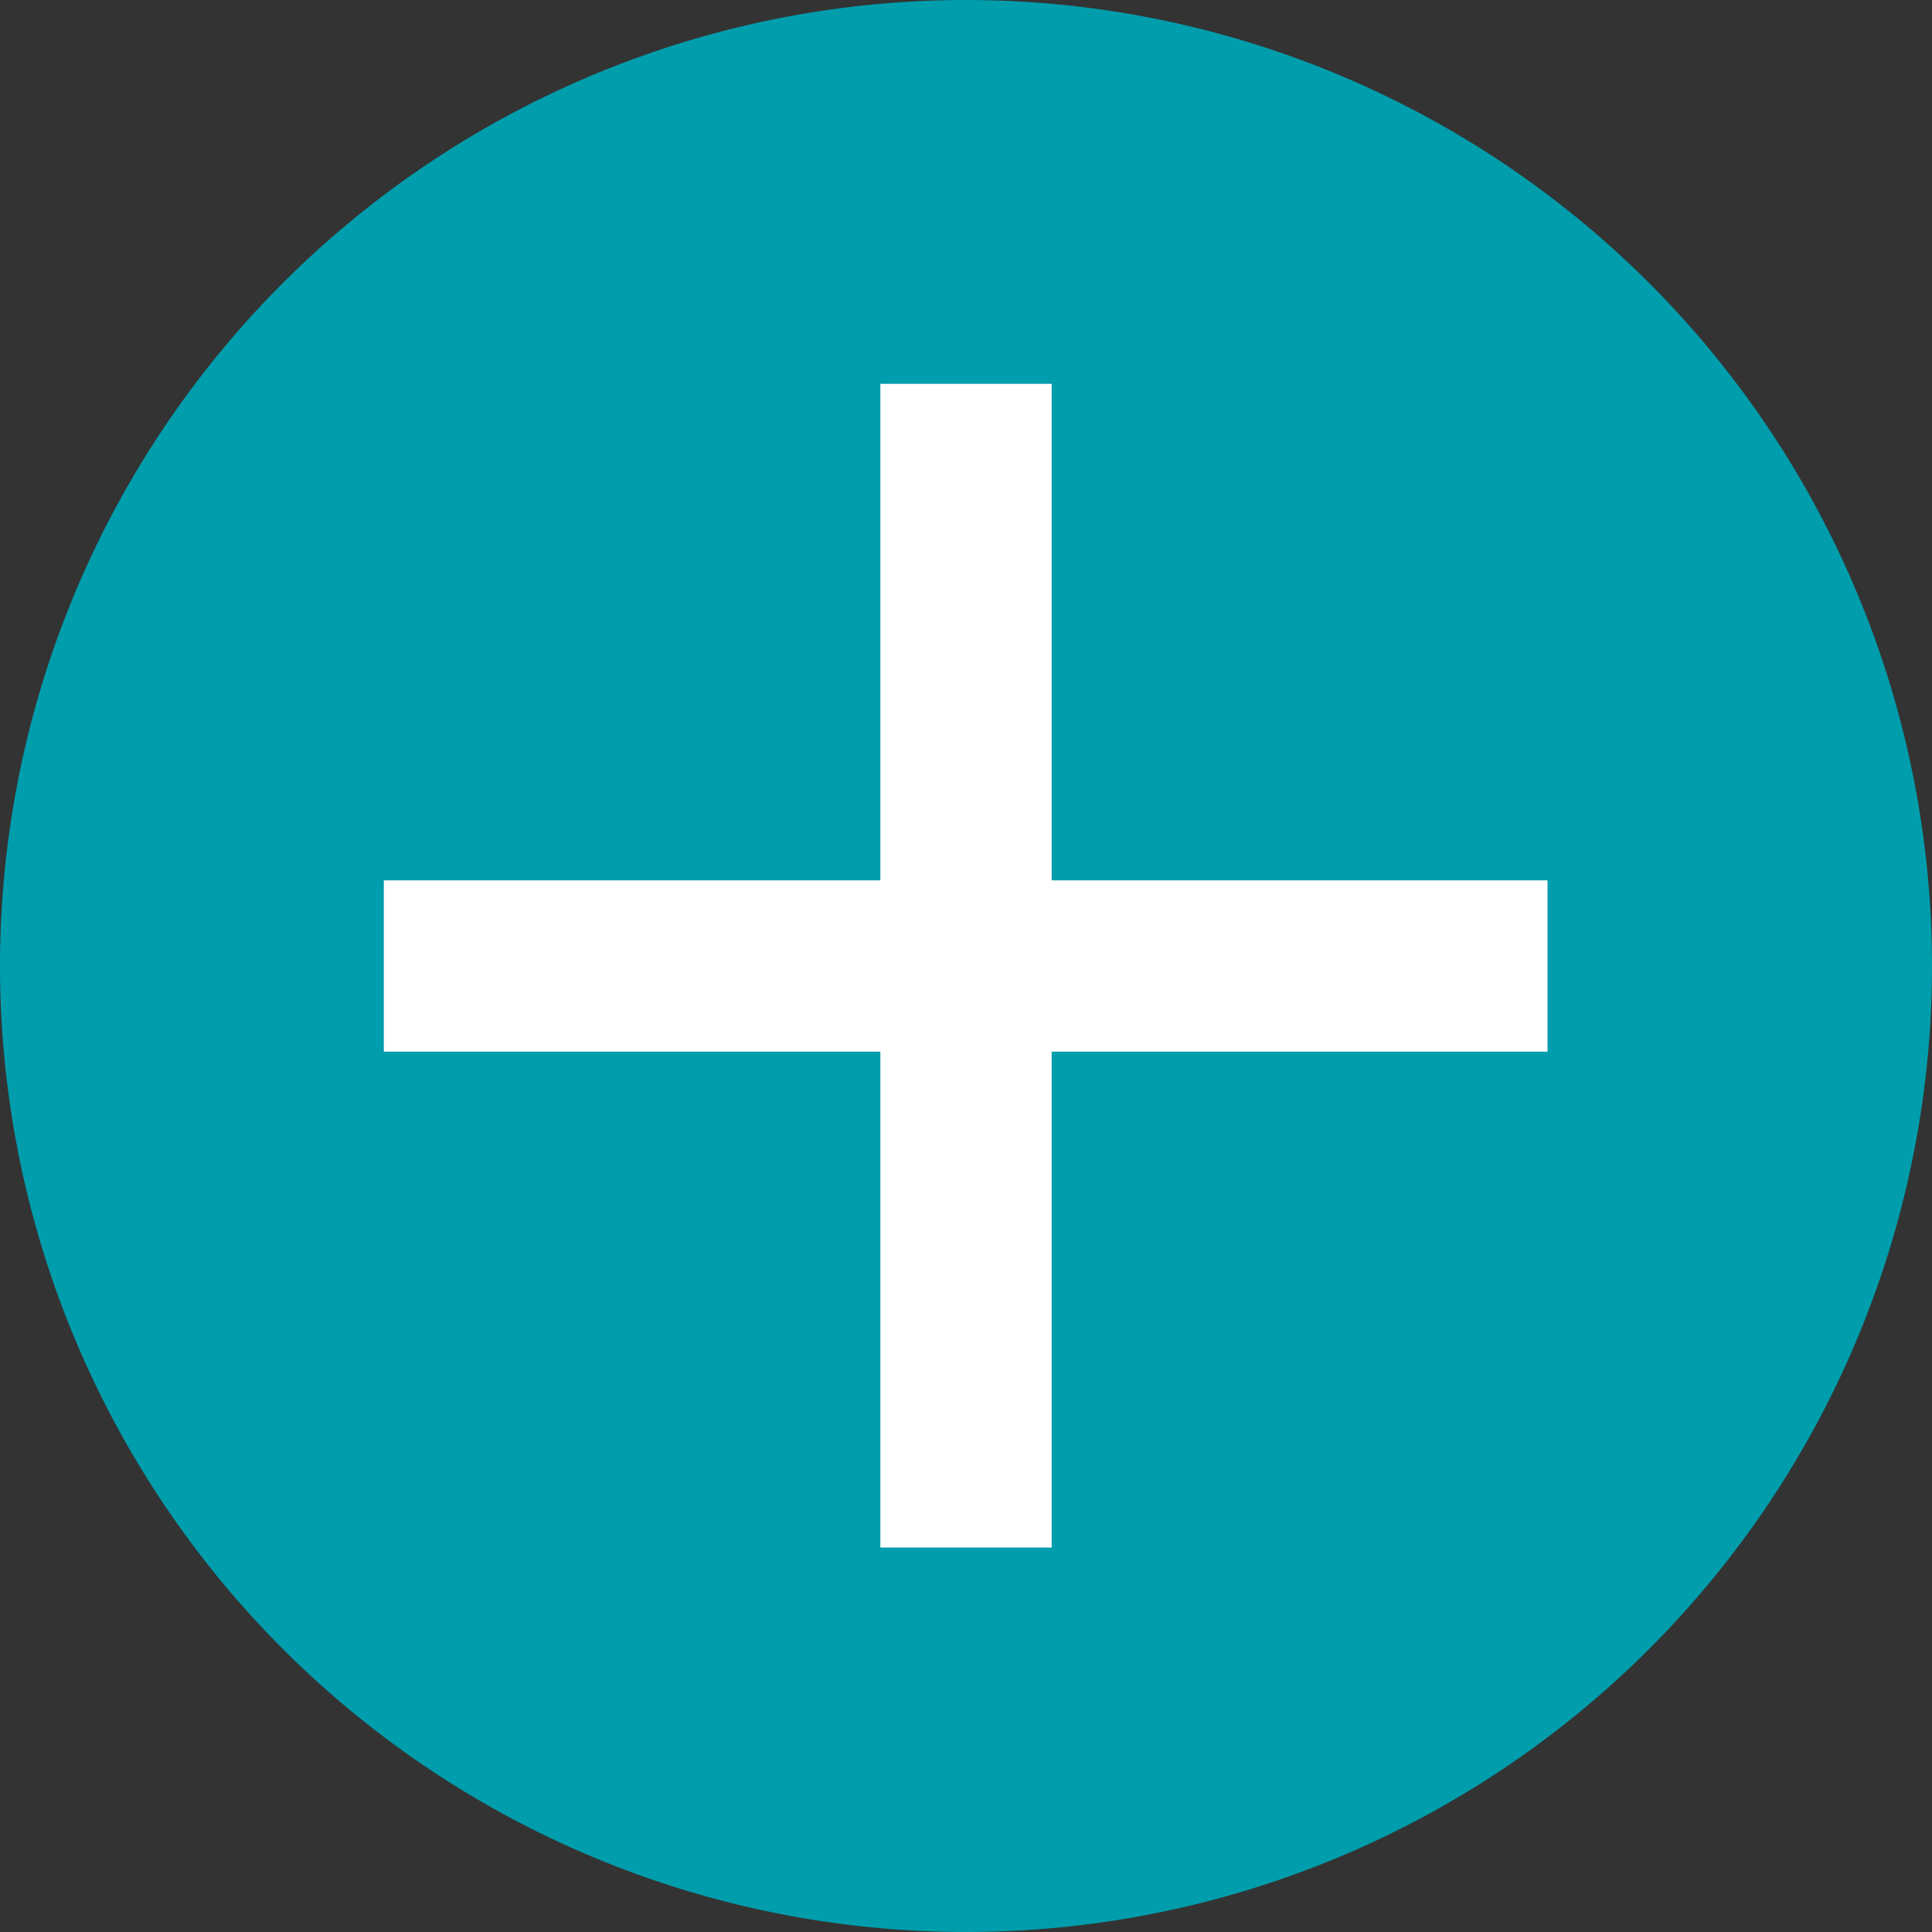 <svg id="plus-icon" xmlns="http://www.w3.org/2000/svg" width="30" height="30" viewBox="0 0 30 30">
  <rect x="0" y="0" width="30" height="30" fill="#333333" stroke="none"/>
  <defs>
    <style>
      .cls-1 {
        fill: #009dac;
      }

      .cls-2 {
        fill: #fff;
      }
    </style>
  </defs>
  <title>plus-icon</title>
  <g>
    <path class="cls-1" d="M30,15A15,15,0,1,1,15,0,15,15,0,0,1,30,15" transform="translate(0 0)"/>
    <rect class="cls-2" x="5.96" y="13.67" width="18.07" height="2.66"/>
    <rect class="cls-2" x="13.67" y="5.96" width="2.66" height="18.07"/>
  </g>
</svg>
